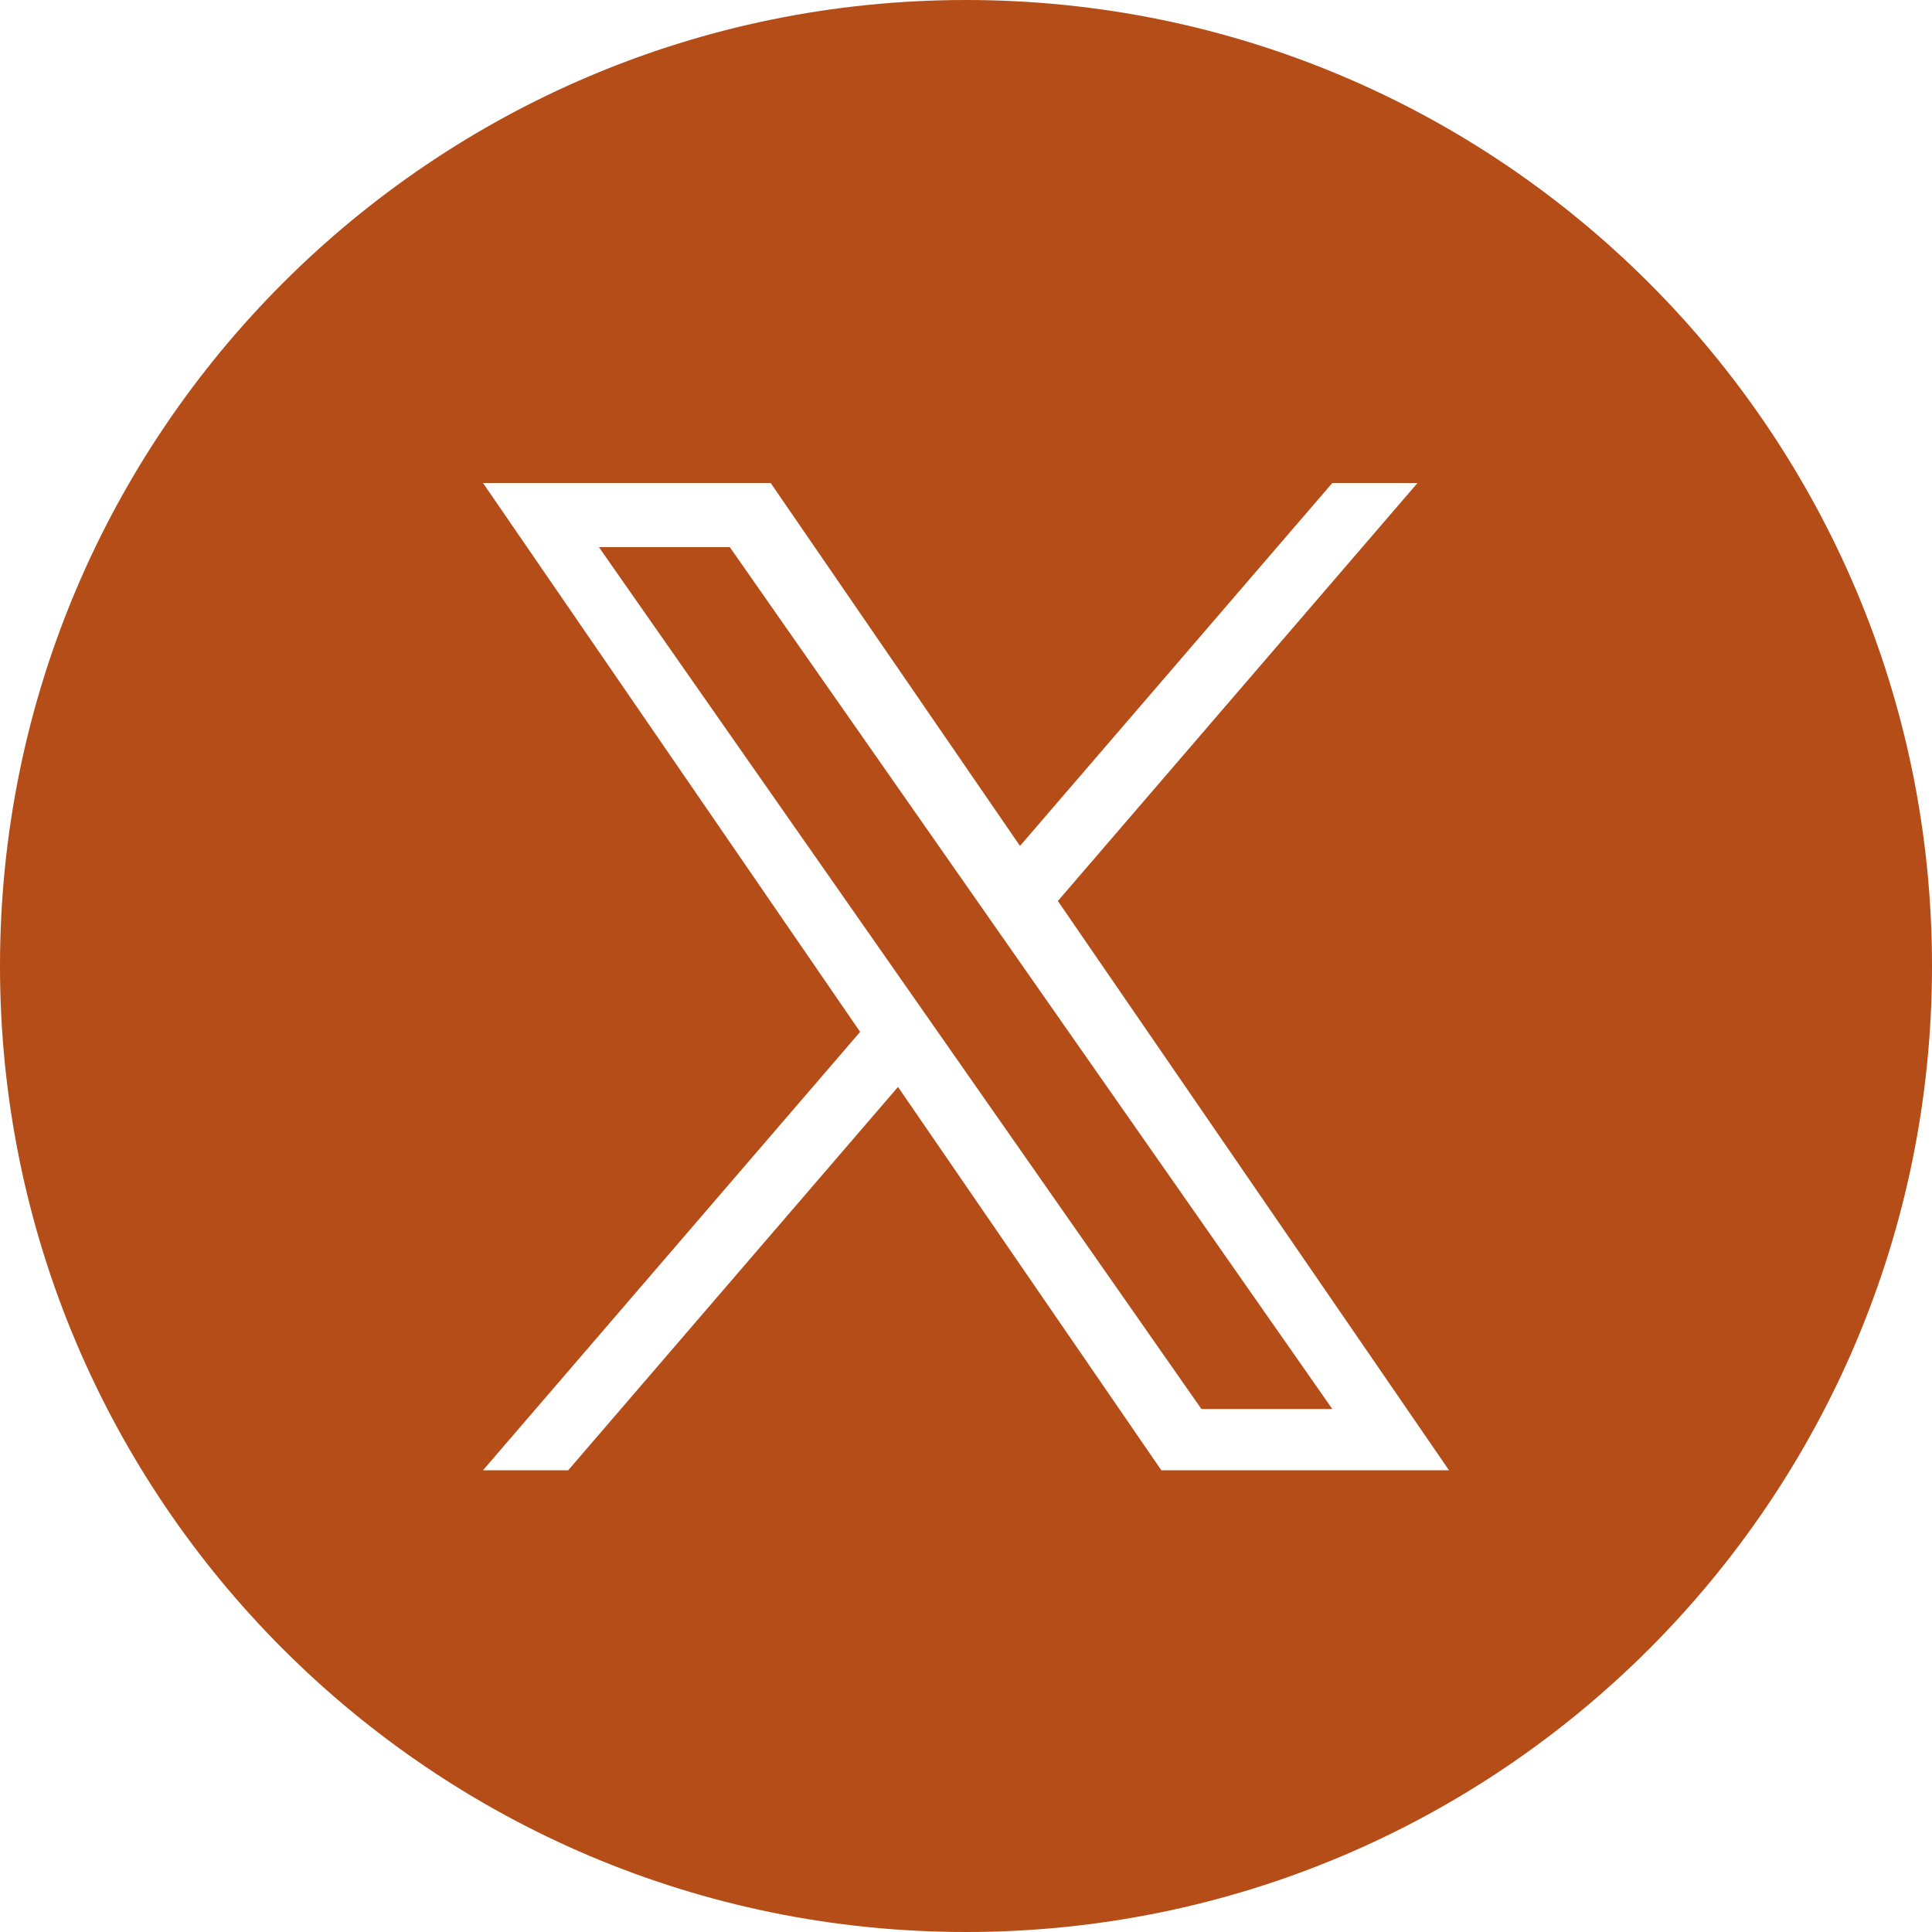 <svg width="20" height="20" viewBox="0 0 20 20" fill="none" xmlns="http://www.w3.org/2000/svg">
<path fill-rule="evenodd" clip-rule="evenodd" d="M0 10C0 4.478 4.478 0 10 0C15.522 0 20 4.478 20 10C20 15.522 15.522 20 10 20C4.478 20 0 15.522 0 10ZM14.674 5L10.951 9.327L15 15.22H12.022L9.296 11.252L5.882 15.22H5L8.904 10.682L5 5H7.978L10.559 8.757L13.792 5H14.674ZM7.555 5.664H6.2L12.437 14.586H13.792L7.555 5.664Z" fill="#B44D18"/>
</svg>
